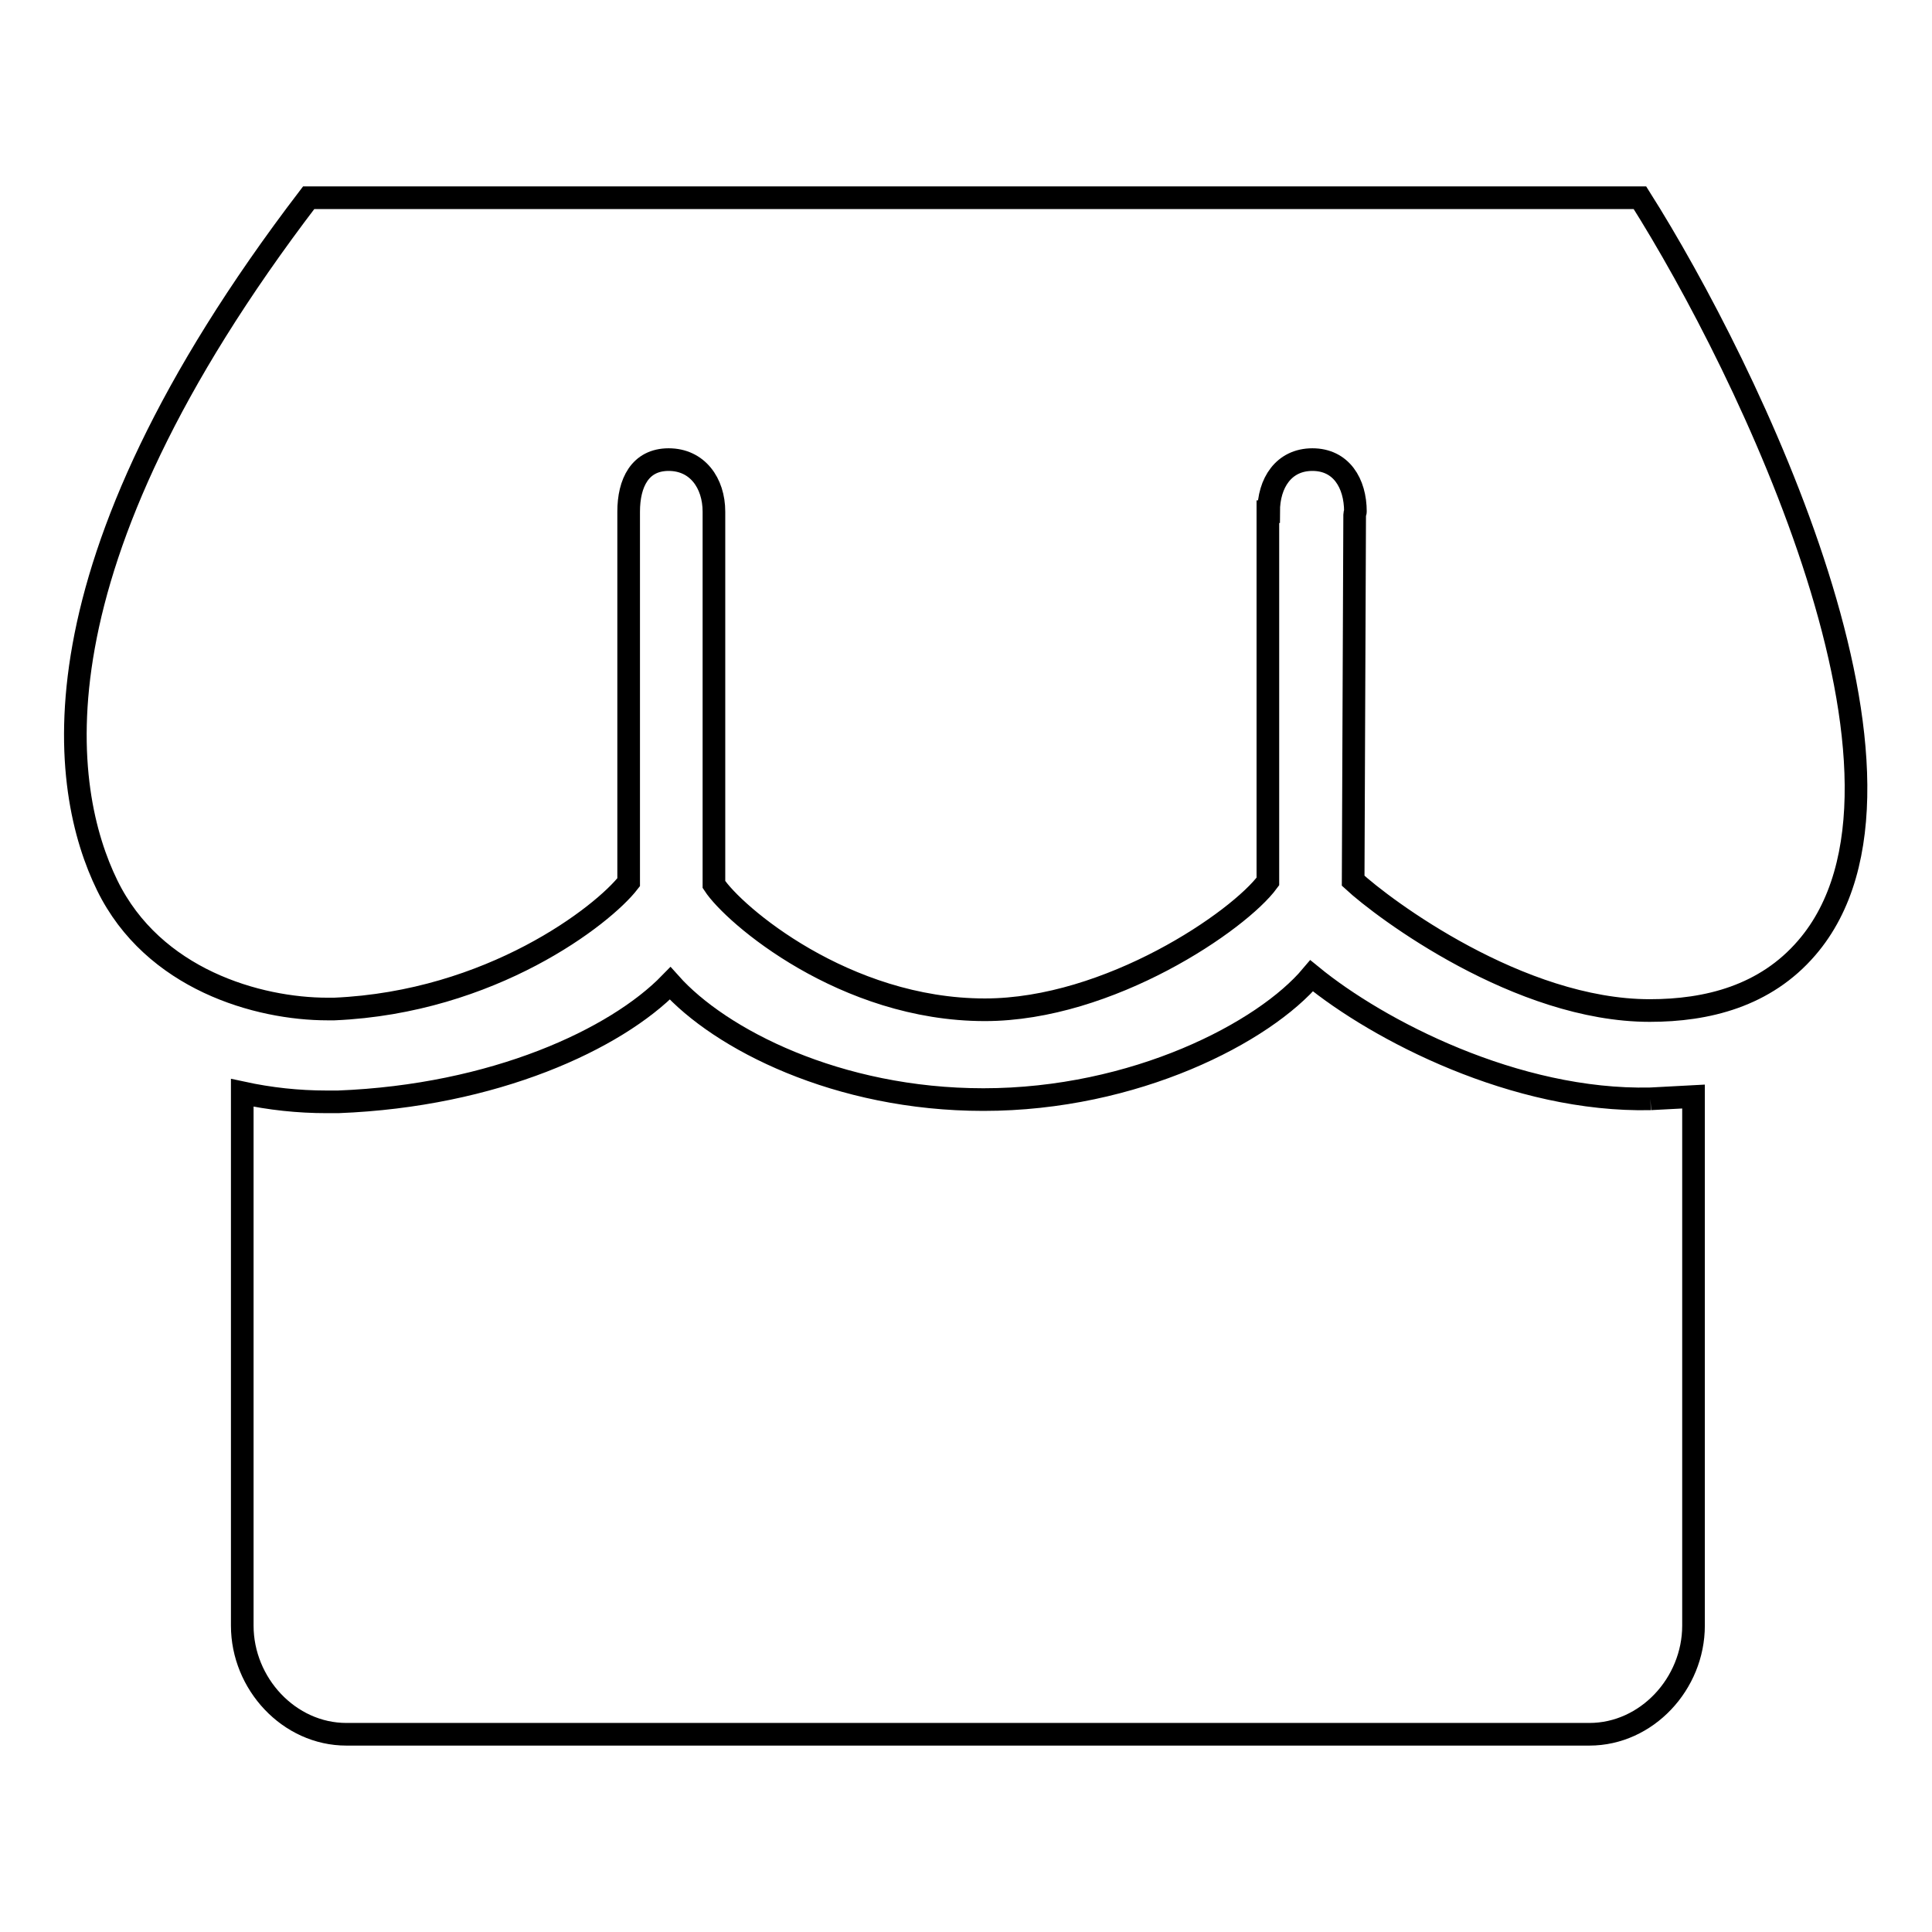 <?xml version="1.0" encoding="utf-8"?>
<!-- Svg Vector Icons : http://www.onlinewebfonts.com/icon -->
<!DOCTYPE svg PUBLIC "-//W3C//DTD SVG 1.1//EN" "http://www.w3.org/Graphics/SVG/1.1/DTD/svg11.dtd">
<svg version="1.1" xmlns="http://www.w3.org/2000/svg" xmlns:xlink="http://www.w3.org/1999/xlink" x="0px" y="0px" viewBox="0 0 256 256" enable-background="new 0 0 256 256" xml:space="preserve">
<g><g><path stroke-width="3" fill-opacity="0" stroke="#000000"  d="M40.9,26.2C3.1,75.7,8.1,104.8,14.2,117.3c6.1,12.5,20,16.4,29.2,16.4v0h0.9c20.8-0.9,35.6-12.4,39-16.8V67.8c0-3.8,1.5-6.9,5.3-6.9c3.8,0,6,3.1,6,6.9v49.4c2.6,4,17.3,16.6,35.9,16.6c16.5,0,33.7-11.8,37.5-17V67.8h0.1c0-3.8,2-6.9,5.8-6.9c3.8,0,5.7,3.1,5.7,6.9c0,0.1-0.1,0.2-0.1,0.4l-0.2,48.5c4,3.7,22,17.2,39.3,17.2c7.6,0,15.3-1.9,20.8-8.3c18.9-21.9-7.8-76.8-22.1-99.4L40.9,26.2L40.9,26.2z"/><path stroke-width="3" fill-opacity="0" stroke="#000000"  d="M218.7,145.6c-17.9,0.4-36.1-9.1-44.9-16.3c-6.3,7.5-23.4,16.4-43.5,16.4c-19.3,0-34.9-8-41.5-15.4c-7.2,7.4-23.3,14.9-44,15.7h-1.5c-3.8,0-7.5-0.4-11.2-1.2v18.7v5.9v46c0,7.7,6.2,14.4,13.8,14.4H140h0h70.6c7.6,0,13.8-6.7,13.8-14.4v-51.9v0v0v0c0-0.3,0-0.6,0-0.9v-17.3C222.6,145.4,220.7,145.5,218.7,145.6"/></g></g>
</svg>